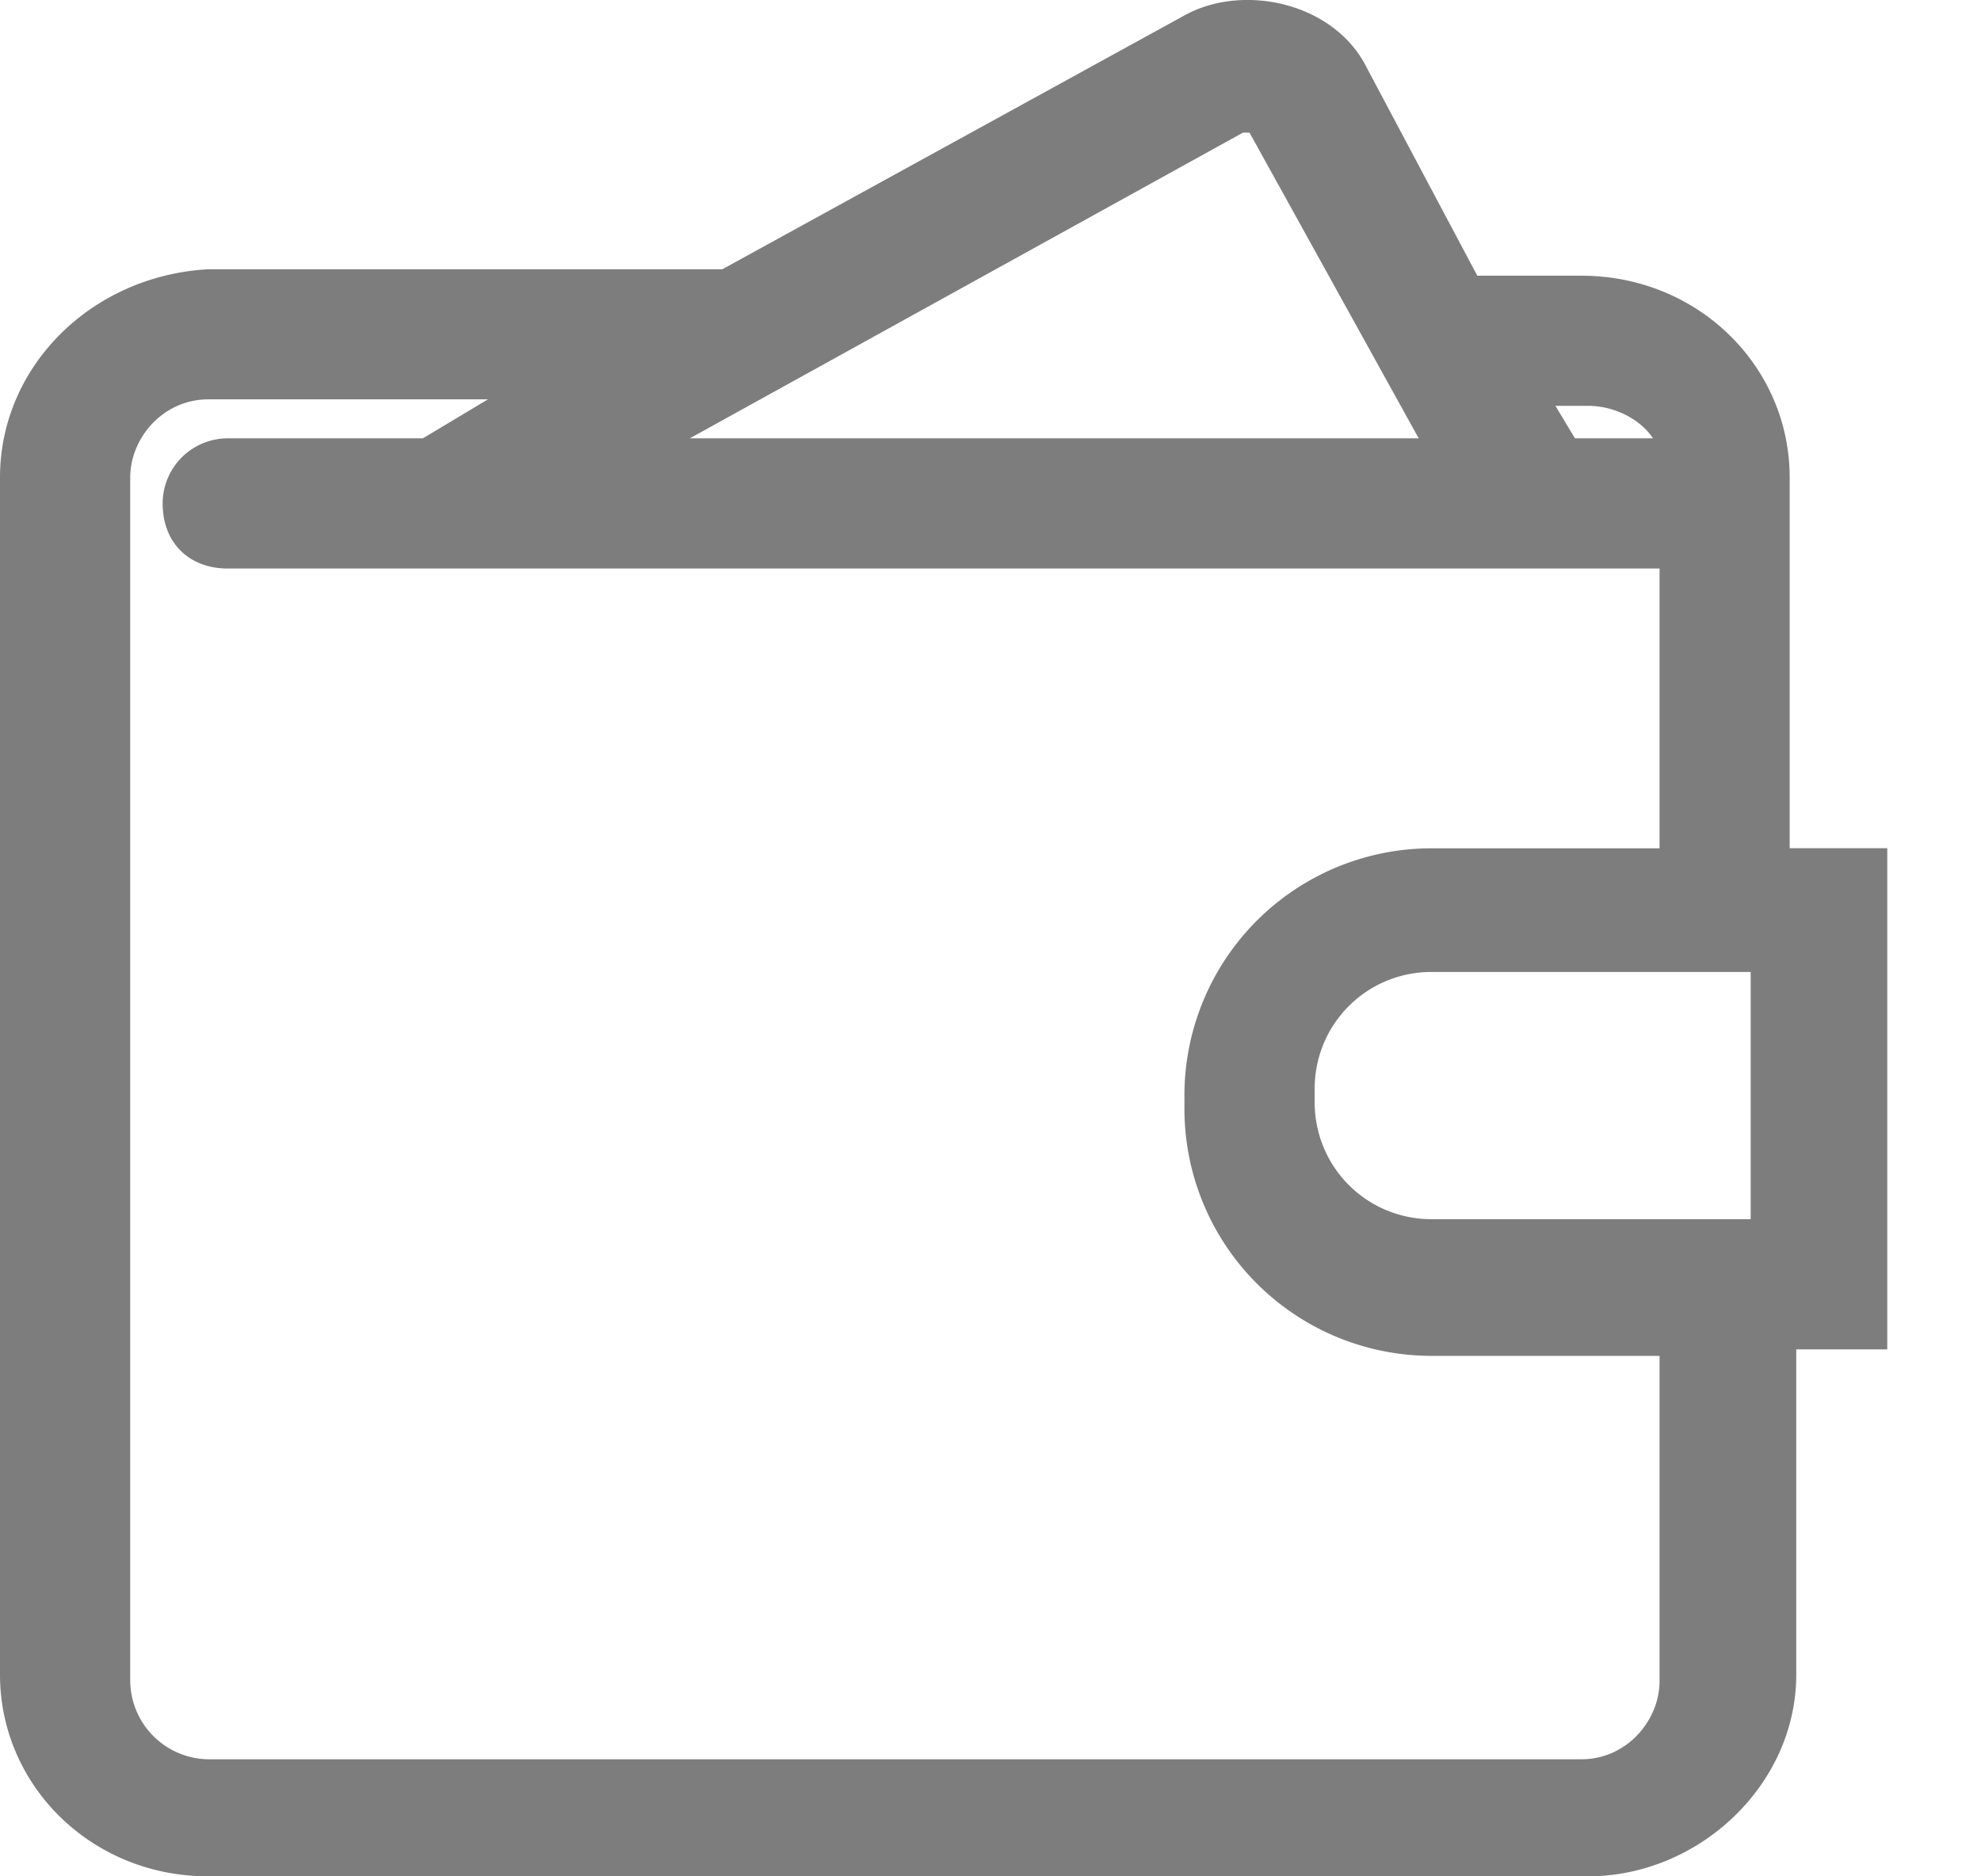 <svg width="19" height="18" fill="none" xmlns="http://www.w3.org/2000/svg"><path d="M17.165 8.138V4.58c0-1.061-.874-1.935-1.997-1.935h-.999L13.108.648c-.312-.625-1.186-.812-1.748-.5L6.928 2.583h-4.93C.873 2.645 0 3.519 0 4.58v11.485C0 17.126.874 18 1.997 18H15.23c1.061 0 1.998-.874 1.998-1.935v-3.12h.873V8.137h-.936zM6.616 4.205l5.306-2.933h.062l1.623 2.933h-6.99zm8.49 0l-.188-.312h.312c.25 0 .5.125.624.312h-.749zm-11.049 0H2.185a.625.625 0 00-.625.625c0 .374.25.624.625.624h13.732v2.684h-2.185a2.37 2.37 0 00-2.372 2.372v.125a2.37 2.37 0 002.372 2.372h2.185v3.12c0 .375-.312.75-.75.75H1.998a.759.759 0 01-.749-.75V4.58c0-.375.312-.749.75-.749H4.68l-.624.374zm8.552 6.242c0-.624.499-1.123 1.123-1.123h3.059v2.372h-3.059c-.624 0-1.123-.5-1.123-1.124v-.125z" fill="#7D7D7D"/></svg>